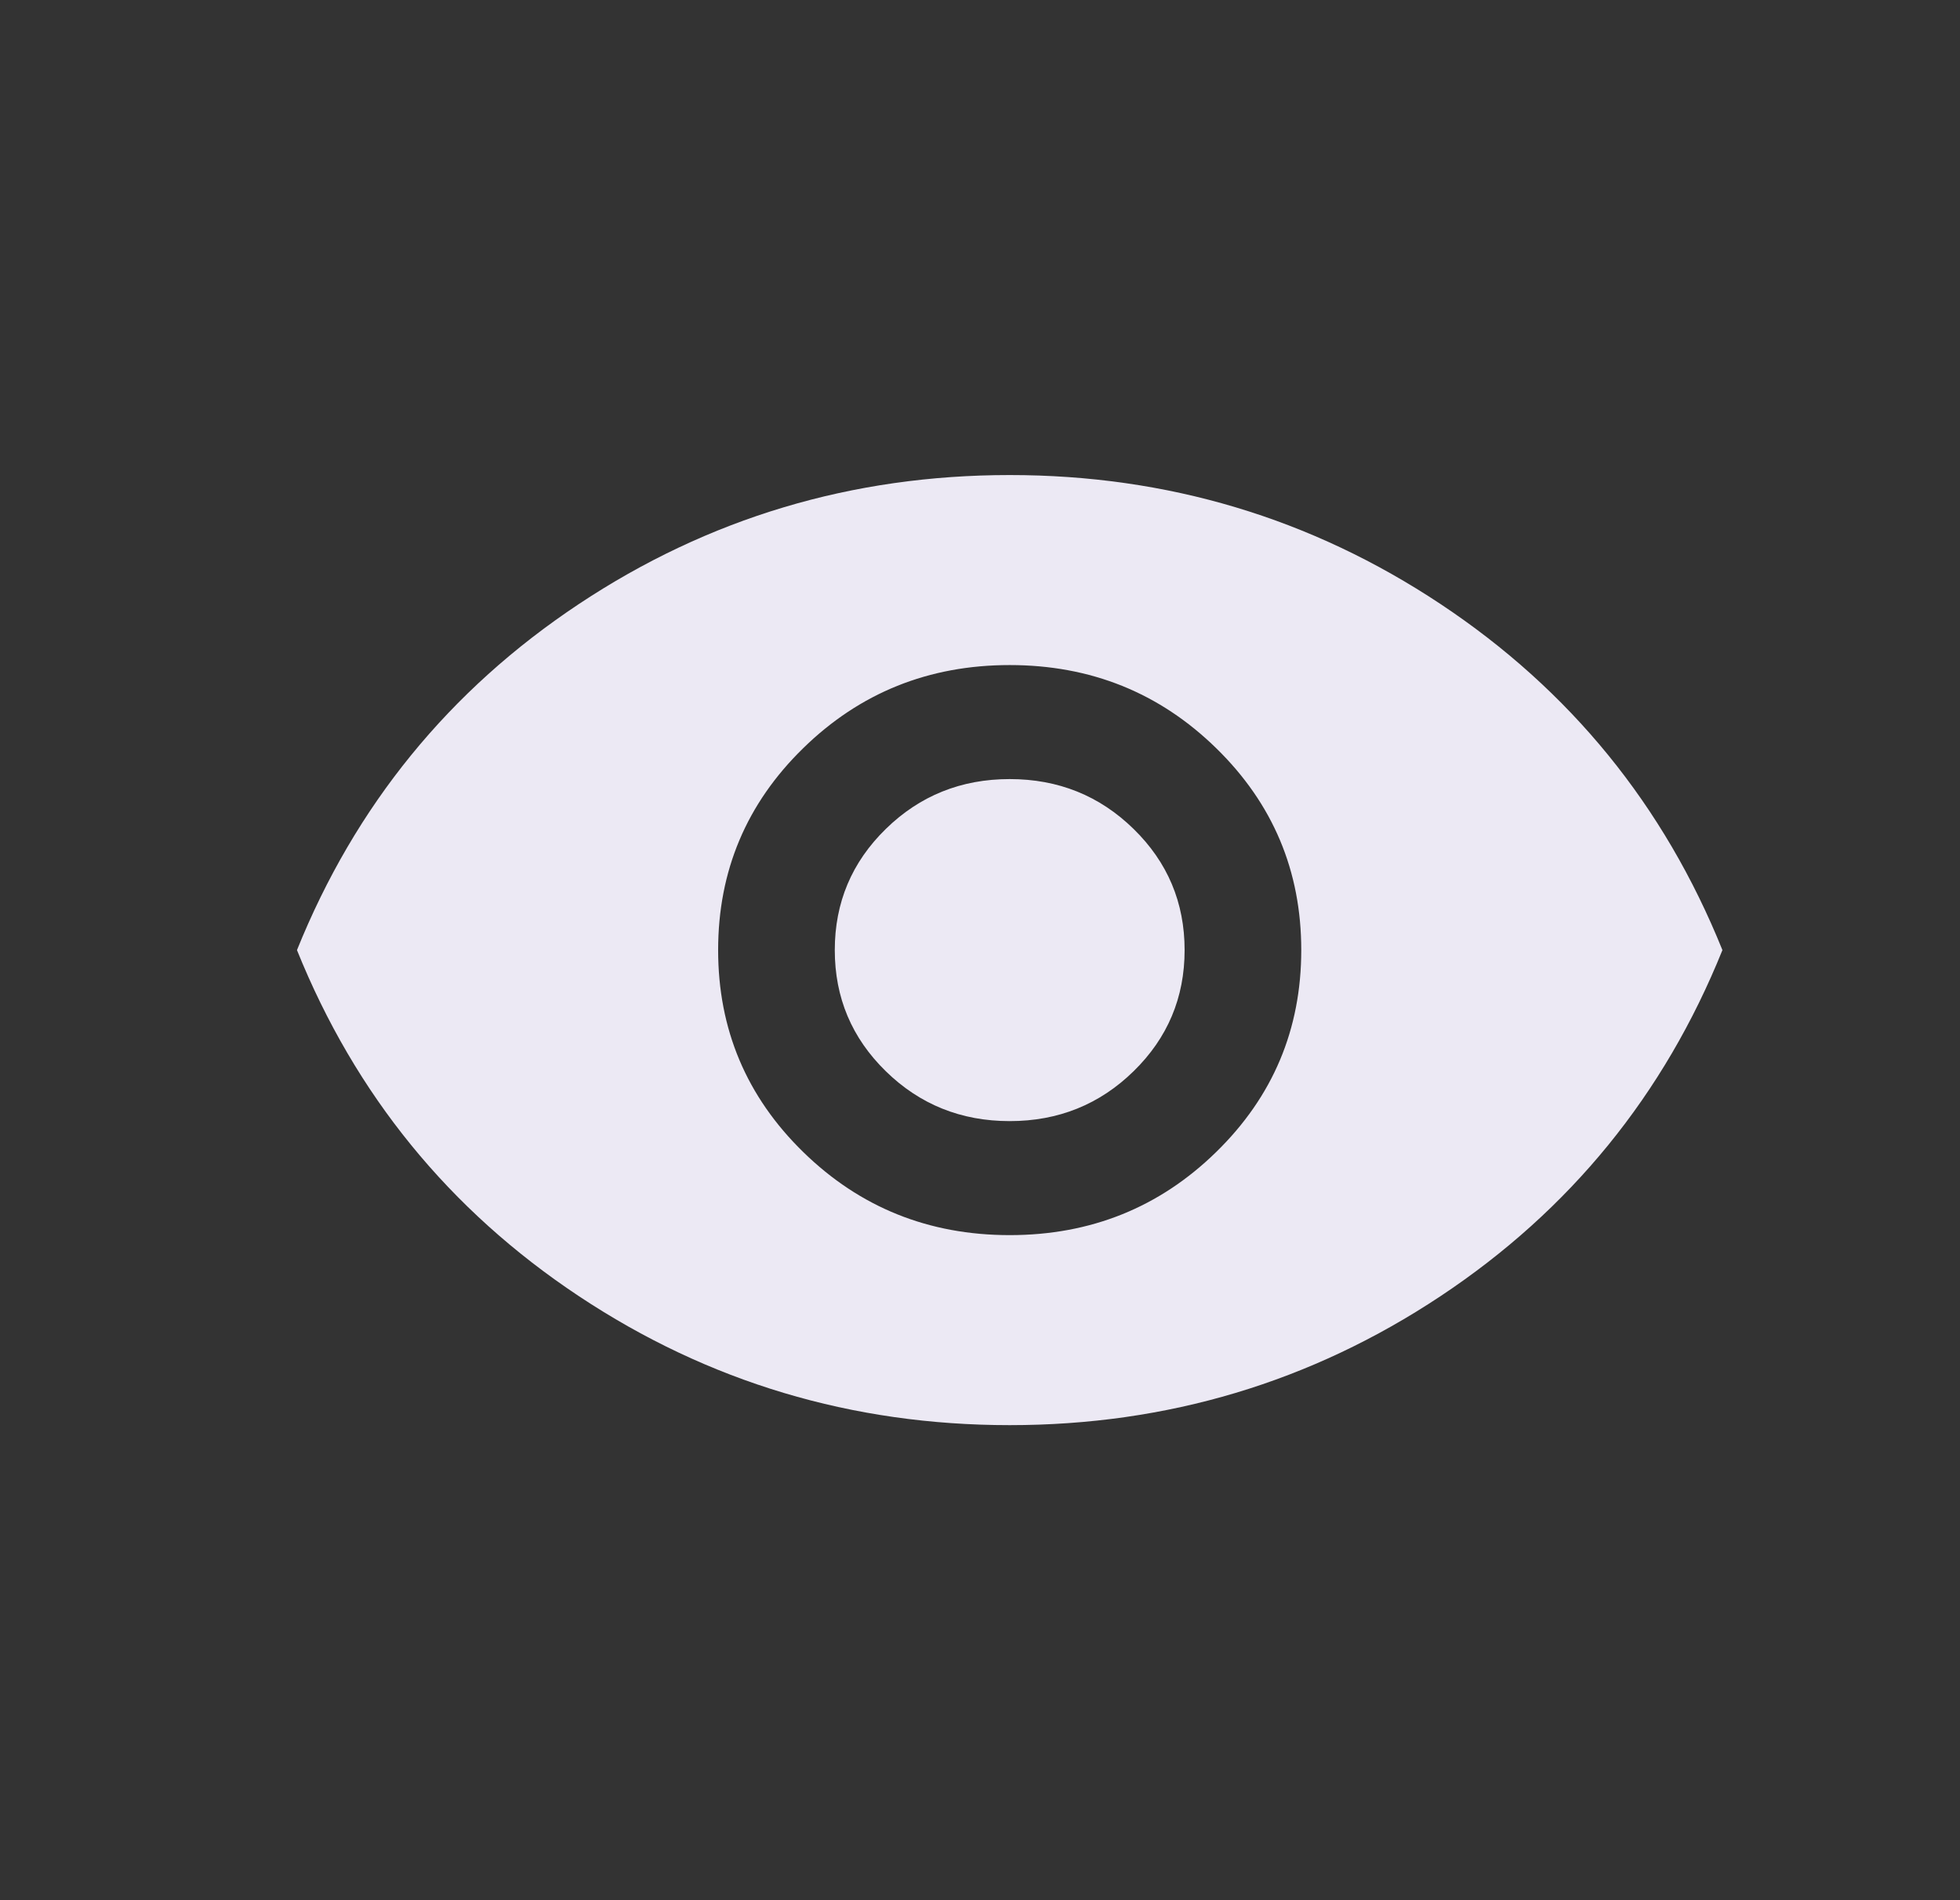 <svg width="33" height="32" viewBox="0 0 33 32" fill="none" xmlns="http://www.w3.org/2000/svg">
<rect x="0" y="0" width="33" height="32" fill="#333333" stroke="none"/>
<mask id="mask0_8581_16982" style="mask-type:alpha" maskUnits="userSpaceOnUse" x="0" y="0" width="33" height="32">
<rect x="0.666" width="32" height="32" fill="#D9D9D9"/>
</mask>
<g mask="url(#mask0_8581_16982)">
<path d="M17 20.8C18.364 20.8 19.523 20.333 20.477 19.4C21.432 18.467 21.909 17.333 21.909 16C21.909 14.667 21.432 13.533 20.477 12.6C19.523 11.667 18.364 11.2 17 11.2C15.636 11.2 14.477 11.667 13.523 12.6C12.568 13.533 12.091 14.667 12.091 16C12.091 17.333 12.568 18.467 13.523 19.4C14.477 20.333 15.636 20.8 17 20.8ZM17 18.88C16.182 18.88 15.486 18.6 14.914 18.04C14.341 17.48 14.055 16.8 14.055 16C14.055 15.2 14.341 14.52 14.914 13.96C15.486 13.4 16.182 13.12 17 13.12C17.818 13.12 18.514 13.4 19.086 13.96C19.659 14.52 19.945 15.2 19.945 16C19.945 16.8 19.659 17.48 19.086 18.04C18.514 18.6 17.818 18.88 17 18.88ZM17 24C14.345 24 11.927 23.276 9.745 21.827C7.564 20.378 5.982 18.436 5 16C5.982 13.564 7.564 11.622 9.745 10.173C11.927 8.724 14.345 8 17 8C19.654 8 22.073 8.724 24.255 10.173C26.436 11.622 28.018 13.564 29 16C28.018 18.436 26.436 20.378 24.255 21.827C22.073 23.276 19.654 24 17 24Z" fill="#ECE9F4"/>
</g>
</svg>
